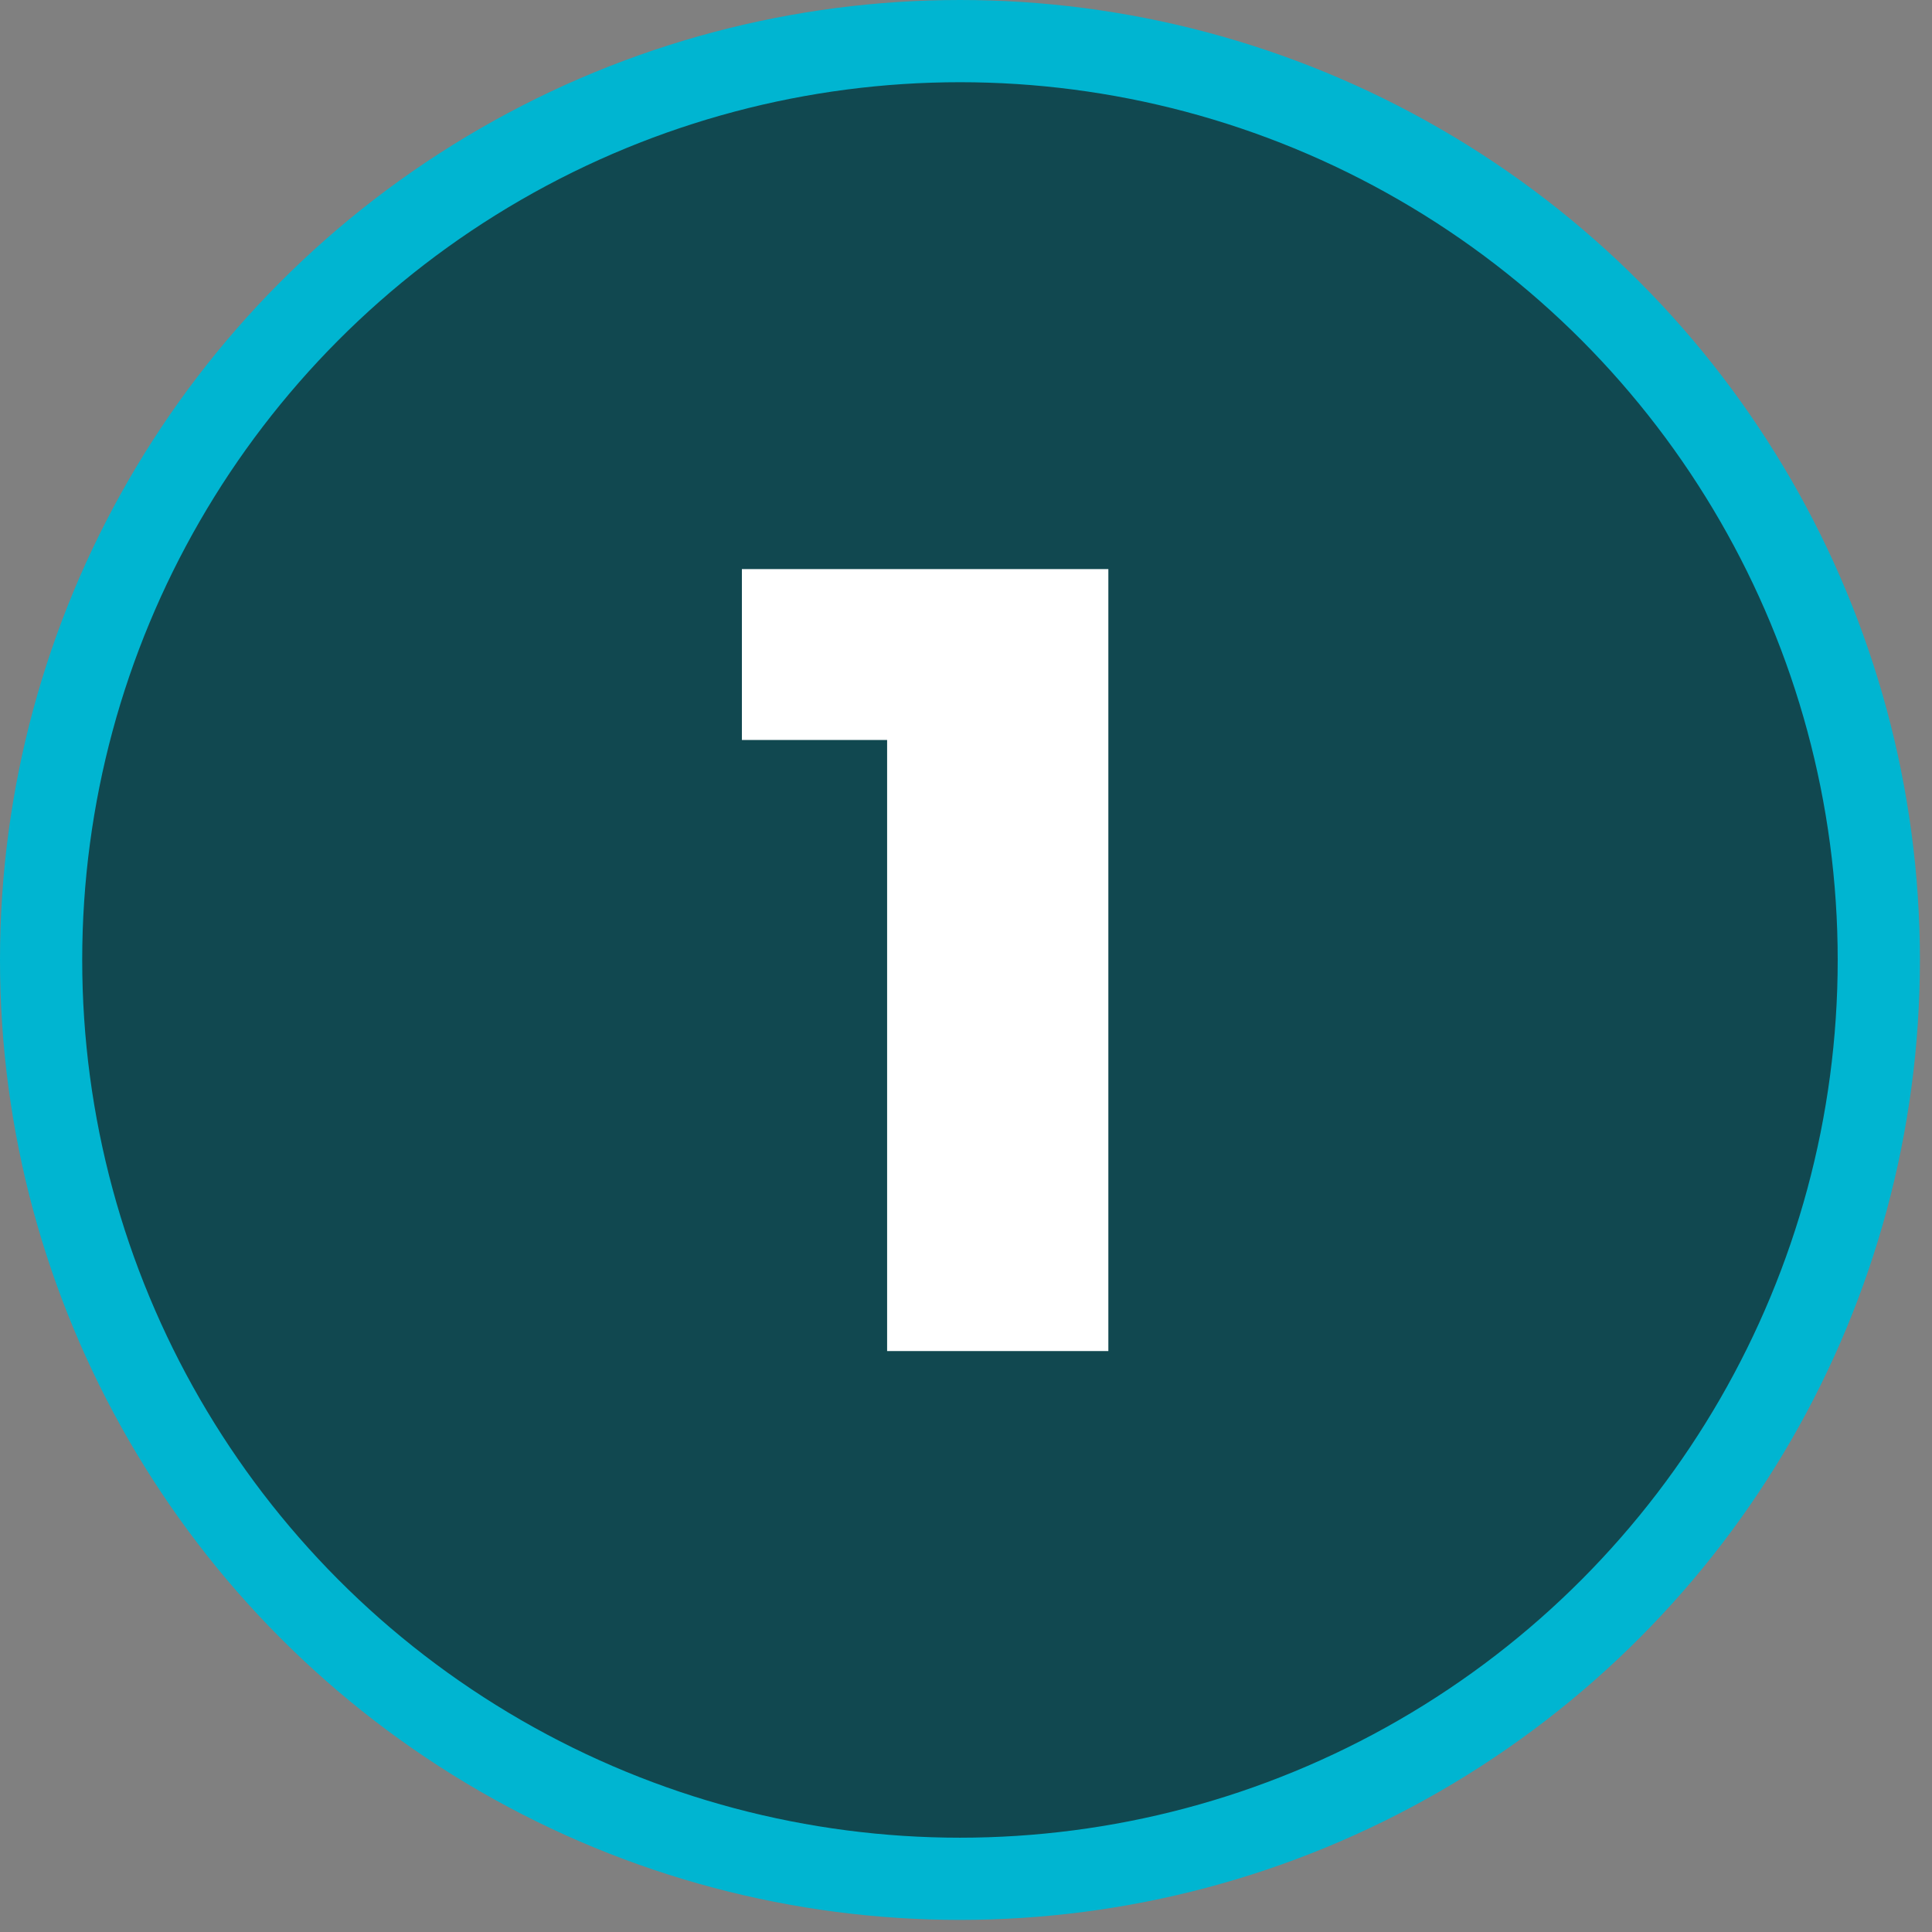 <?xml version="1.0" encoding="UTF-8"?> <svg xmlns="http://www.w3.org/2000/svg" width="47" height="47" viewBox="0 0 47 47" fill="none"><rect x="0" y="0" width="47" height="47" fill="#808080" stroke="none"/> <circle cx="23.353" cy="23.353" r="22.353" fill="#114850" stroke="#00B5D1" stroke-width="2"></circle> <path d="M21.581 32.868V15.773L23.892 18.002H18.048V13.844H26.963V32.868H21.581Z" fill="white"></path> </svg> 